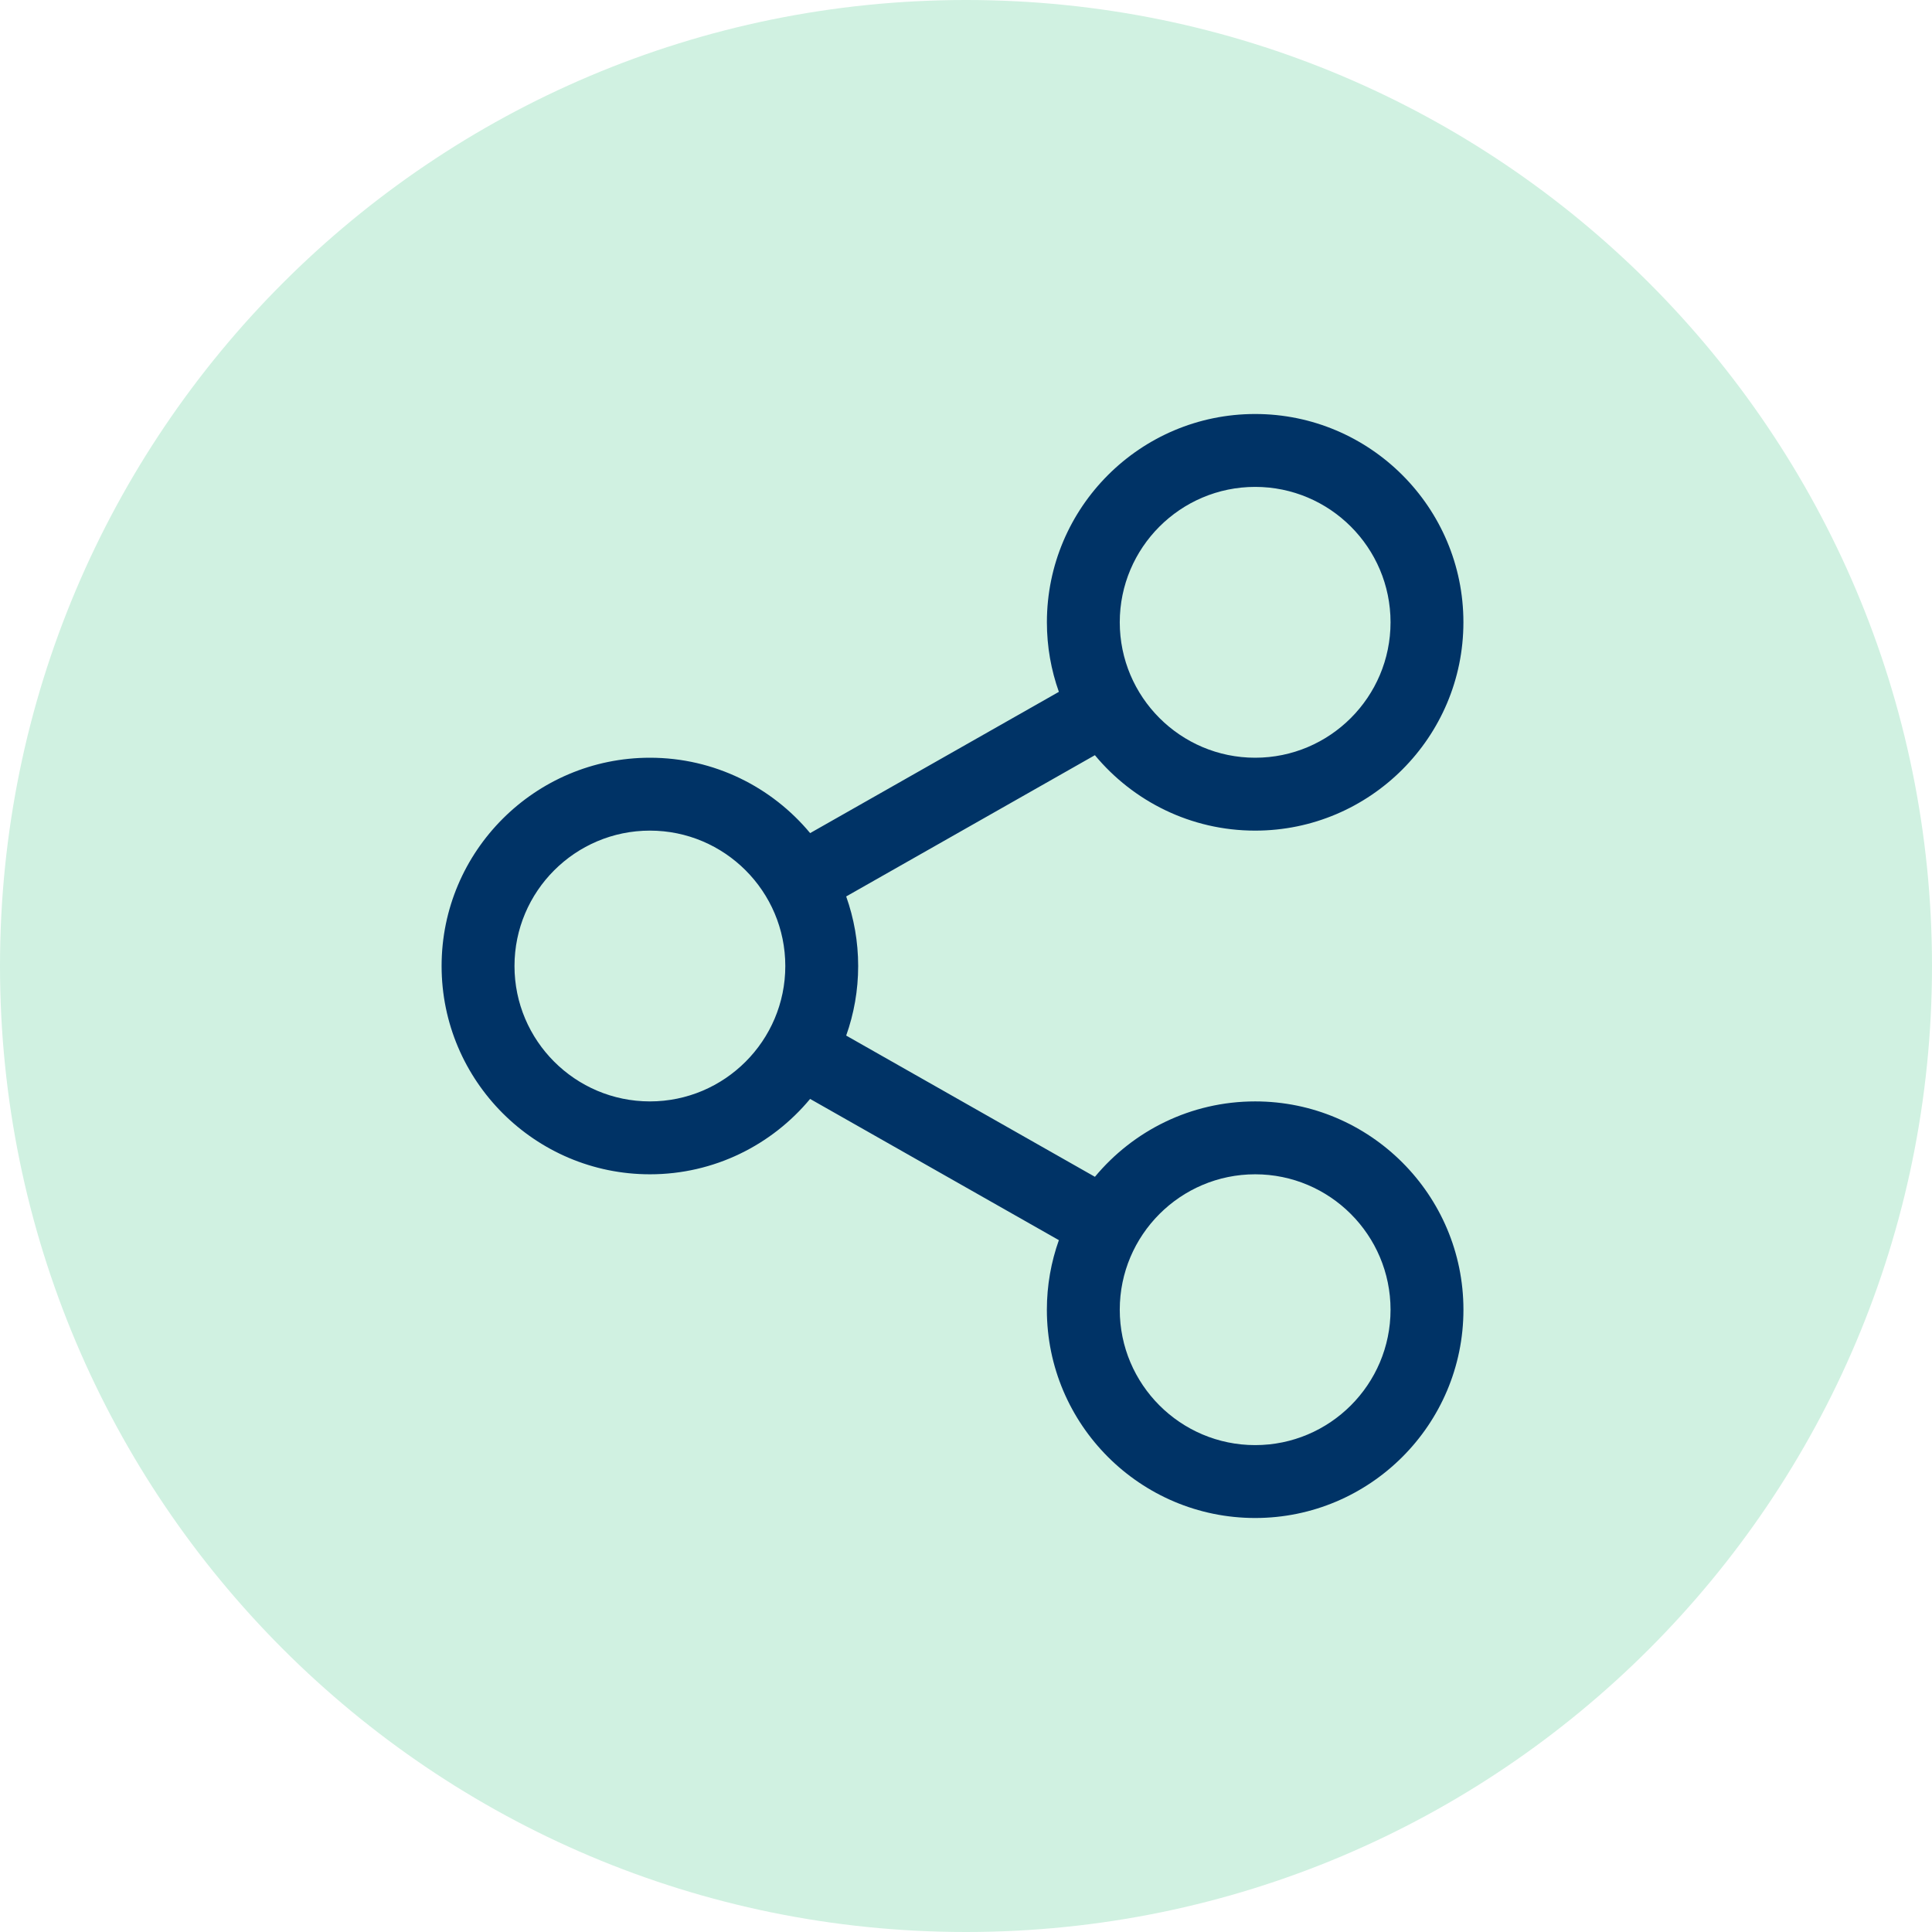 <svg width="70" height="70" viewBox="0 0 70 70" fill="none" xmlns="http://www.w3.org/2000/svg">
<path d="M35 70C54.33 70 70 54.33 70 35C70 15.67 54.33 0 35 0C15.67 0 0 15.67 0 35C0 54.33 15.67 70 35 70Z" fill="#D0F1E1"/>
<path d="M45.477 39.906C43.145 39.906 41.057 40.97 39.671 42.638L30.659 37.521C30.939 36.732 31.093 35.884 31.093 35.001C31.093 34.117 30.939 33.269 30.659 32.48L39.67 27.362C41.056 29.031 43.144 30.095 45.477 30.095C49.637 30.095 53.022 26.709 53.022 22.546C53.023 18.385 49.638 15 45.477 15C41.316 15 37.931 18.385 37.931 22.546C37.931 23.43 38.084 24.278 38.365 25.067L29.353 30.185C27.967 28.518 25.88 27.454 23.548 27.454C19.386 27.454 16 30.839 16 35C16 39.161 19.386 42.547 23.548 42.547C25.88 42.547 27.967 41.483 29.352 39.816L38.365 44.933C38.084 45.722 37.93 46.57 37.93 47.454C37.93 51.615 41.316 55 45.477 55C49.638 55 53.023 51.615 53.023 47.454C53.023 43.292 49.638 39.906 45.477 39.906ZM45.477 17.641C48.182 17.641 50.382 19.841 50.382 22.546C50.382 25.253 48.182 27.454 45.477 27.454C42.772 27.454 40.571 25.253 40.571 22.546C40.571 19.841 42.772 17.641 45.477 17.641ZM23.548 39.906C20.842 39.906 18.641 37.705 18.641 35.001C18.641 32.295 20.842 30.095 23.548 30.095C26.252 30.095 28.453 32.295 28.453 35.001C28.453 37.705 26.252 39.906 23.548 39.906ZM45.477 52.359C42.772 52.359 40.571 50.159 40.571 47.454C40.571 44.748 42.772 42.547 45.477 42.547C48.182 42.547 50.382 44.748 50.382 47.454C50.382 50.159 48.182 52.359 45.477 52.359Z" fill="#003366"/>
</svg>
